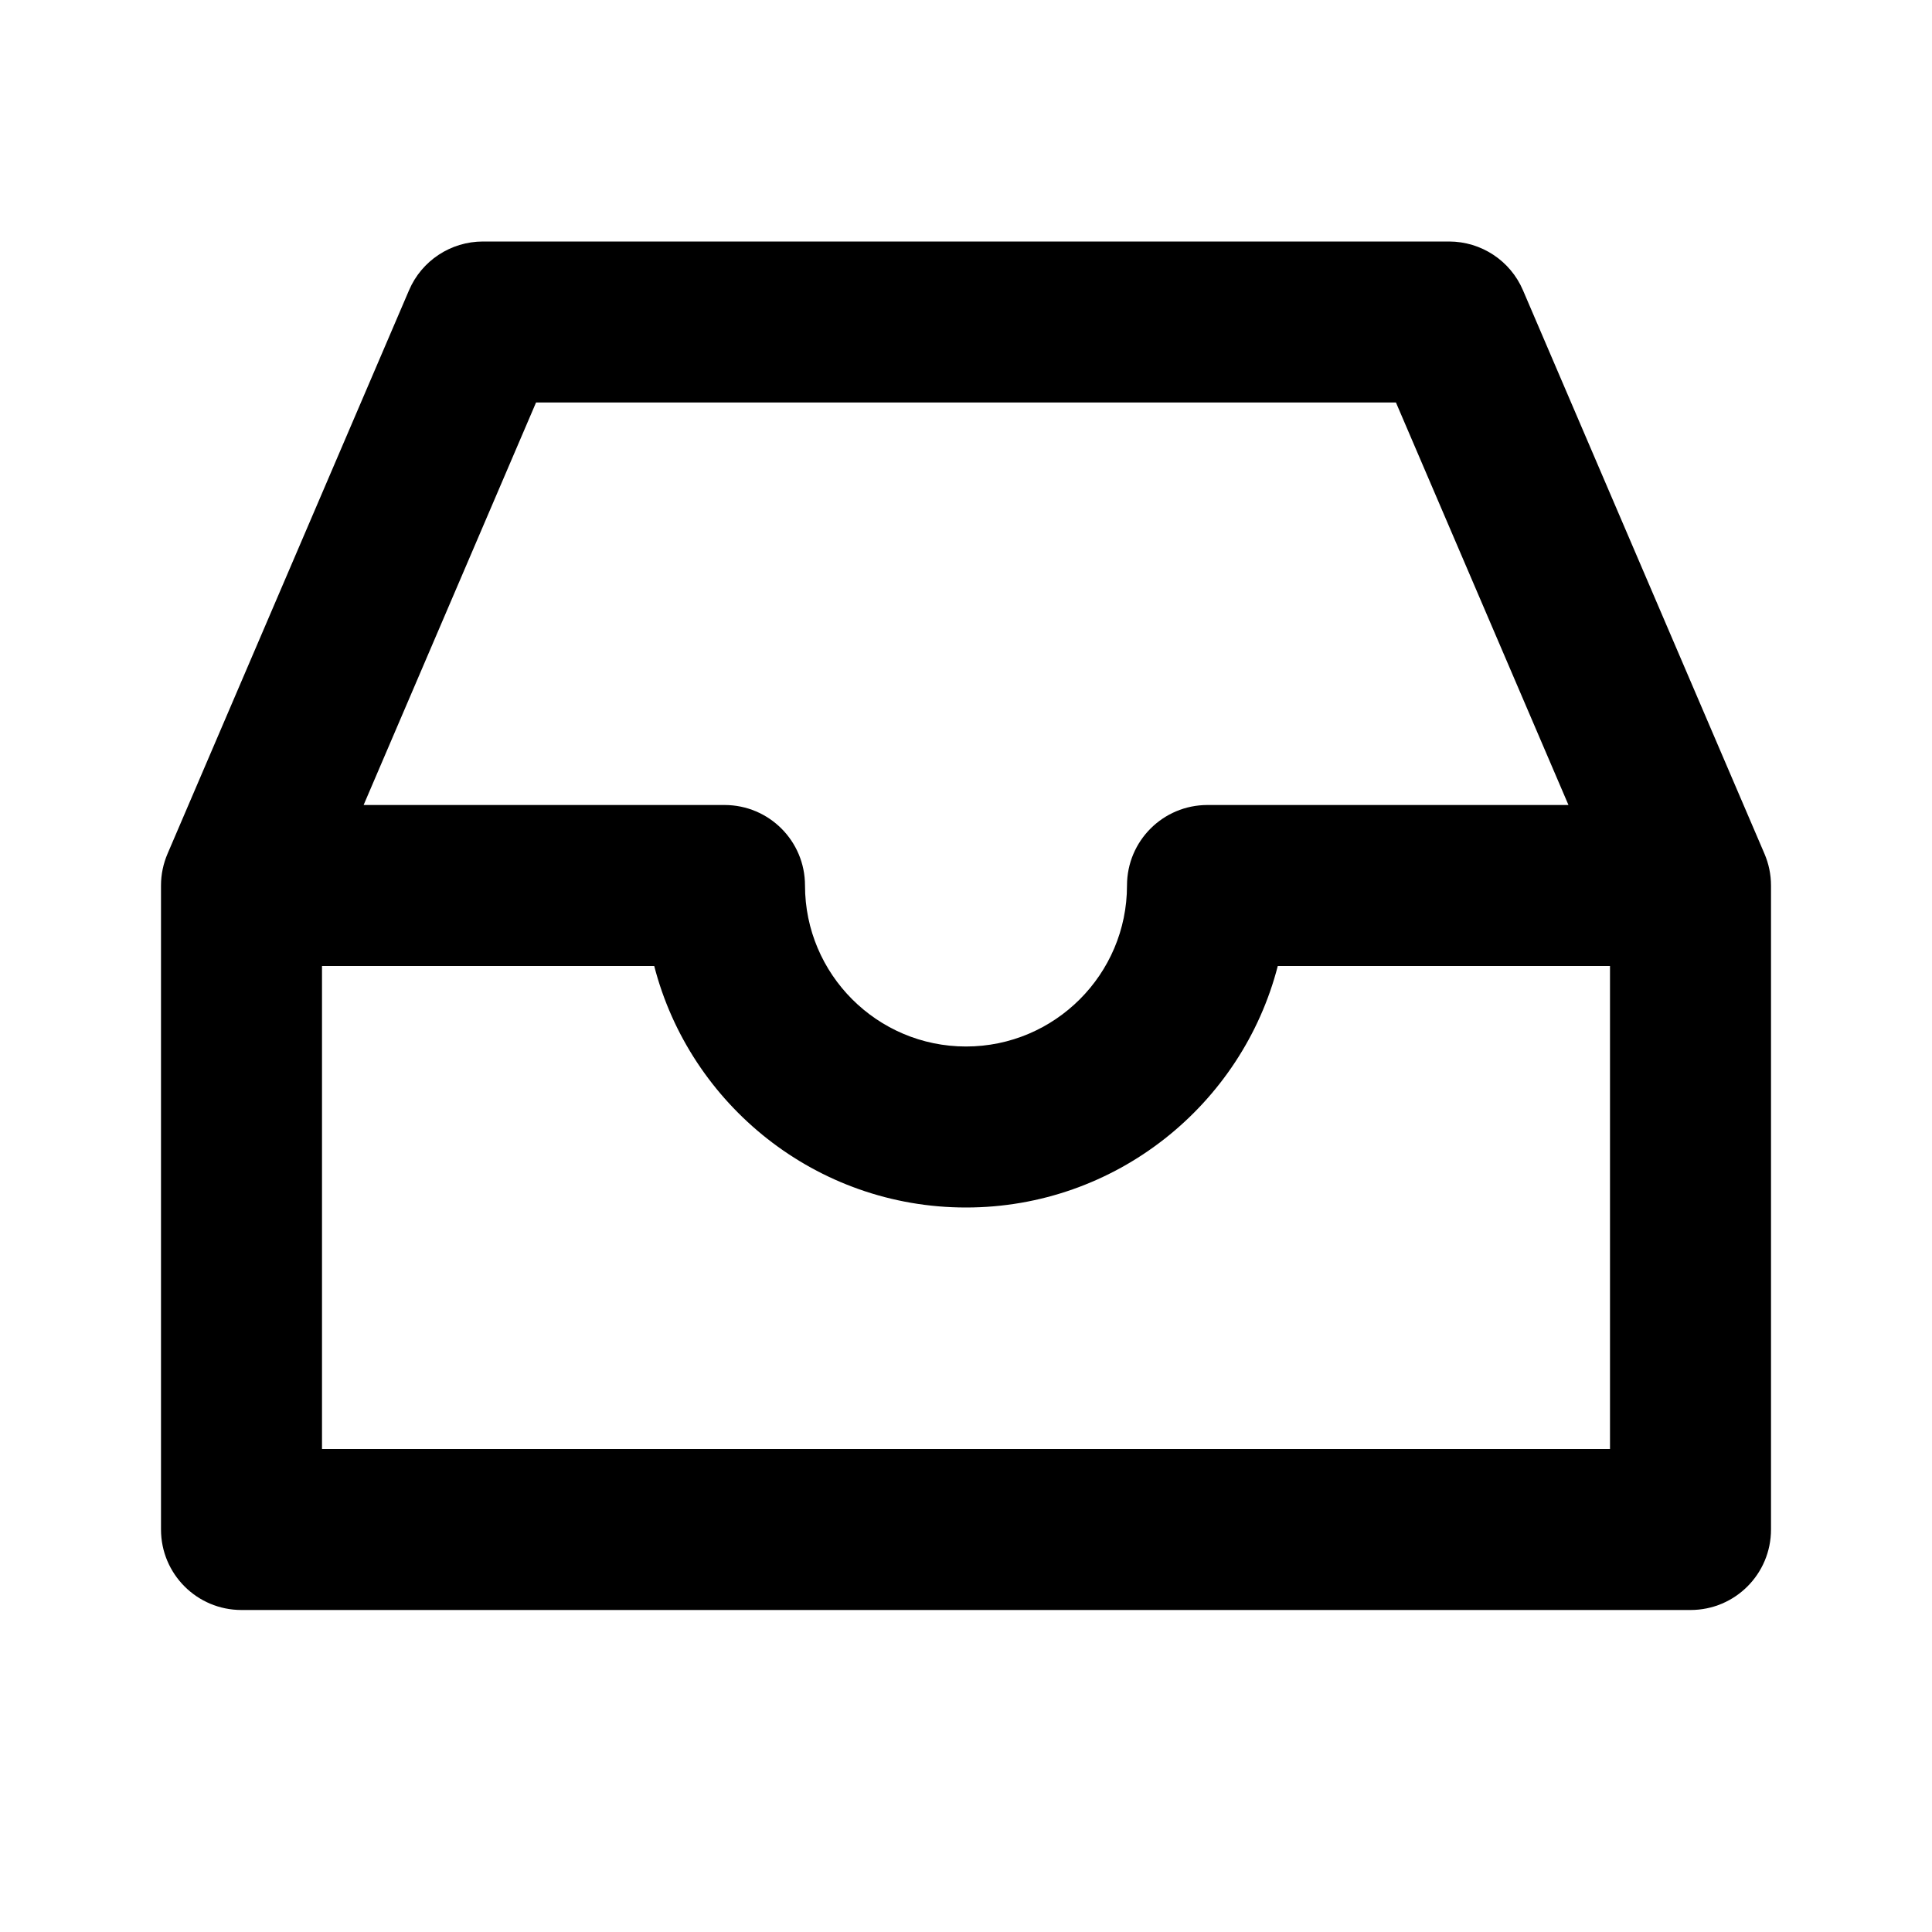 <?xml version="1.0" encoding="utf-8"?>
<!-- Generator: Adobe Illustrator 16.0.0, SVG Export Plug-In . SVG Version: 6.00 Build 0)  -->
<!DOCTYPE svg PUBLIC "-//W3C//DTD SVG 1.1//EN" "http://www.w3.org/Graphics/SVG/1.1/DTD/svg11.dtd">
<svg version="1.1" id="Layer_1" xmlns="http://www.w3.org/2000/svg" xmlns:xlink="http://www.w3.org/1999/xlink" x="0px" y="0px"
	 width="24px" height="24px" viewBox="0 0 24 24" enable-background="new 0 0 24 24" xml:space="preserve">
<g>
	<path d="M18.919,3.606C18.762,3.238,18.4,3,18,3H6C5.6,3,5.238,3.238,5.081,3.606l-3,7C2.029,10.728,2,10.86,2,11v8
		c0,0.553,0.447,1,1,1h18c0.553,0,1-0.447,1-1v-8c0-0.14-0.029-0.272-0.081-0.394L18.919,3.606z M6.659,5h10.682l2.143,5H15
		c-0.553,0-1,0.447-1,1c0,1.103-0.897,2-2,2s-2-0.897-2-2c0-0.553-0.447-1-1-1H4.517L6.659,5z M20,18H4v-6h4.127
		c0.444,1.724,2.013,3,3.873,3s3.429-1.276,3.873-3H20V18z"/>
</g>
</svg>

